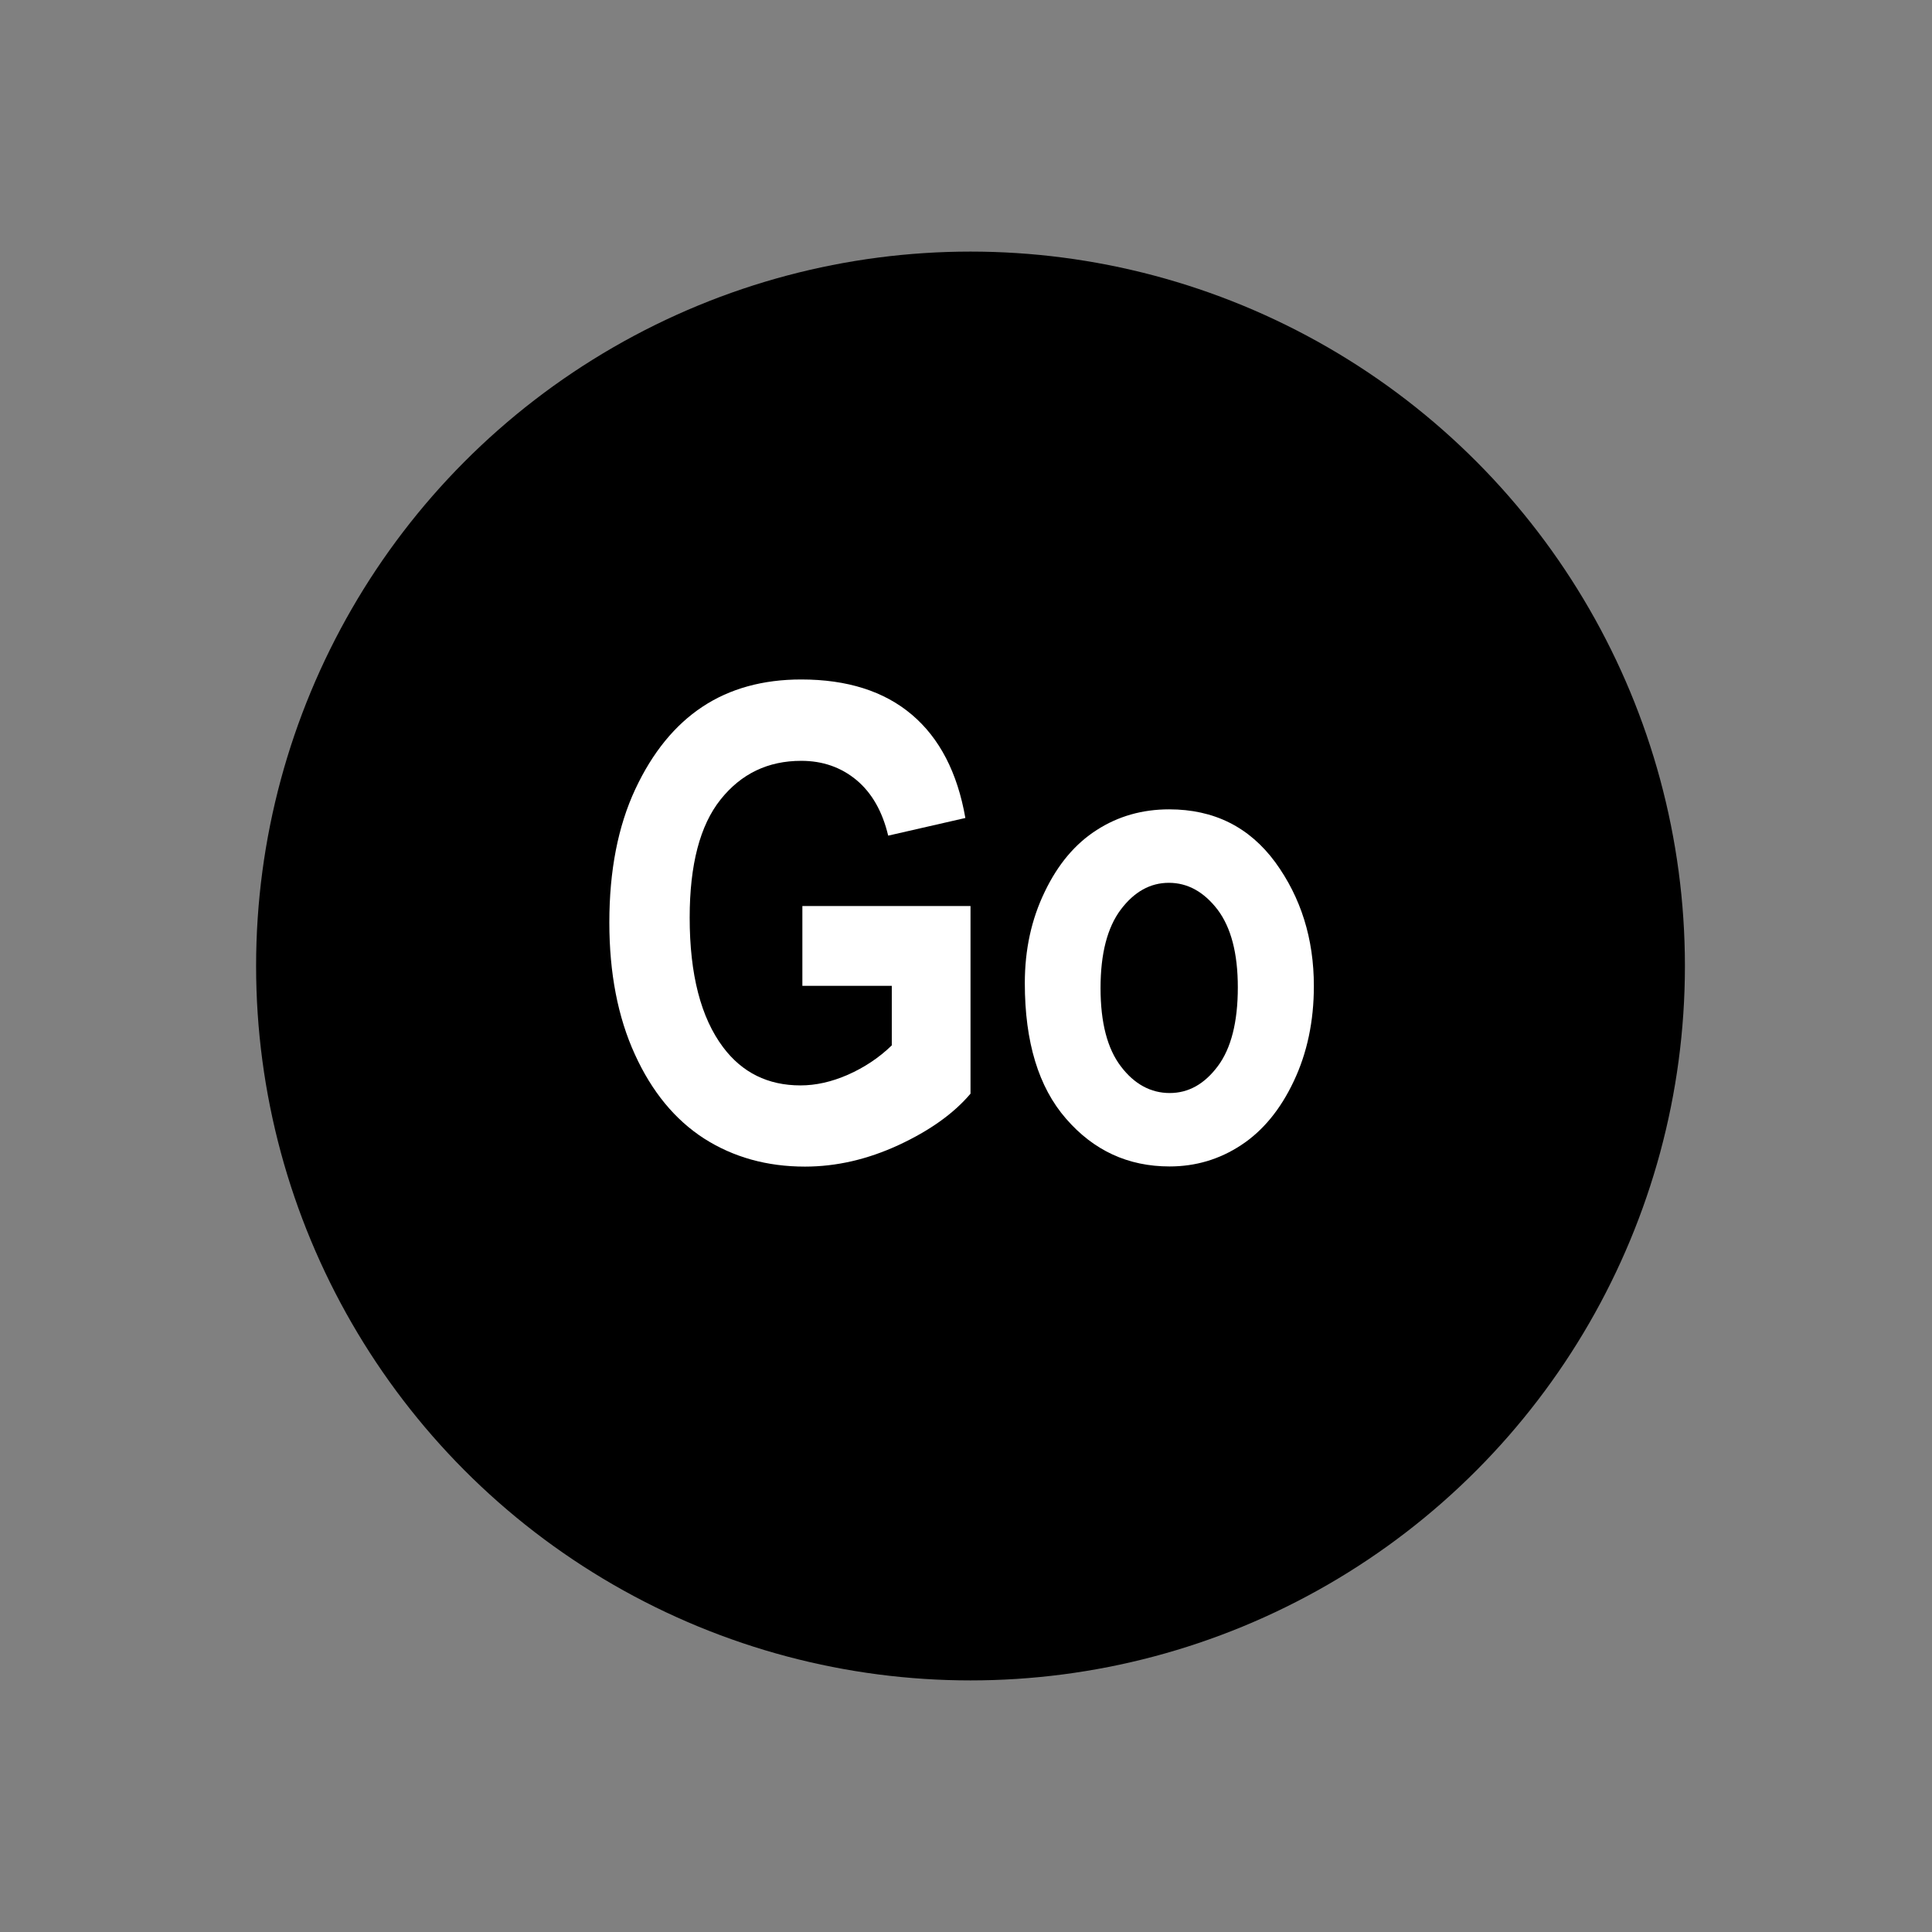 <?xml version="1.0" encoding="utf-8"?>
<!-- Generator: Adobe Illustrator 15.0.0, SVG Export Plug-In . SVG Version: 6.00 Build 0)  -->
<!DOCTYPE svg PUBLIC "-//W3C//DTD SVG 1.1//EN" "http://www.w3.org/Graphics/SVG/1.1/DTD/svg11.dtd">
<svg version="1.1" id="Layer_1" xmlns="http://www.w3.org/2000/svg" xmlns:xlink="http://www.w3.org/1999/xlink" x="0px" y="0px"
	 width="36px" height="36px" viewBox="0 0 36 36" enable-background="new 0 0 36 36" xml:space="preserve">
<rect x="0" y="0" width="36" height="36" fill="#808080" stroke="none"/>
<circle cx="18.084" cy="18" r="13.312"/>
<g>
	<path fill="#FFFFFF" d="M14.951,18.367v-1.484h3.133v3.496c-0.314,0.371-0.761,0.689-1.341,0.958
		c-0.578,0.267-1.159,0.401-1.744,0.401c-0.71,0-1.335-0.176-1.879-0.523c-0.543-0.35-0.974-0.873-1.291-1.57
		c-0.317-0.694-0.475-1.514-0.475-2.457c0-0.966,0.162-1.792,0.482-2.479c0.321-0.687,0.739-1.199,1.252-1.539
		c0.512-0.339,1.127-0.509,1.841-0.509c0.858,0,1.547,0.219,2.062,0.656c0.515,0.436,0.849,1.078,0.997,1.925l-1.438,0.329
		c-0.107-0.45-0.304-0.796-0.591-1.036c-0.289-0.239-0.631-0.358-1.029-0.358c-0.62,0-1.12,0.24-1.504,0.722
		c-0.383,0.48-0.575,1.213-0.575,2.2c0,1.058,0.208,1.863,0.623,2.415c0.355,0.473,0.836,0.711,1.442,0.711
		c0.284,0,0.578-0.065,0.884-0.199c0.304-0.135,0.577-0.314,0.817-0.547v-1.109h-1.666V18.367z"/>
	<path fill="#FFFFFF" d="M19.096,18.319c0-0.624,0.123-1.19,0.372-1.703c0.245-0.512,0.568-0.895,0.97-1.151
		c0.397-0.256,0.848-0.384,1.347-0.384c0.838,0,1.495,0.33,1.978,0.986c0.479,0.658,0.719,1.426,0.719,2.306
		c0,0.656-0.125,1.248-0.375,1.775c-0.248,0.526-0.576,0.925-0.981,1.19c-0.405,0.267-0.851,0.397-1.332,0.397
		c-0.774,0-1.416-0.297-1.929-0.889C19.352,20.259,19.096,19.417,19.096,18.319z M20.507,18.411c0,0.644,0.127,1.131,0.38,1.461
		c0.25,0.33,0.557,0.495,0.909,0.495c0.349,0,0.646-0.166,0.896-0.5c0.248-0.332,0.373-0.823,0.373-1.469
		c0-0.635-0.127-1.116-0.377-1.448c-0.256-0.333-0.558-0.5-0.908-0.5c-0.348,0-0.646,0.167-0.897,0.5
		C20.634,17.283,20.507,17.768,20.507,18.411z"/>
</g>
</svg>
